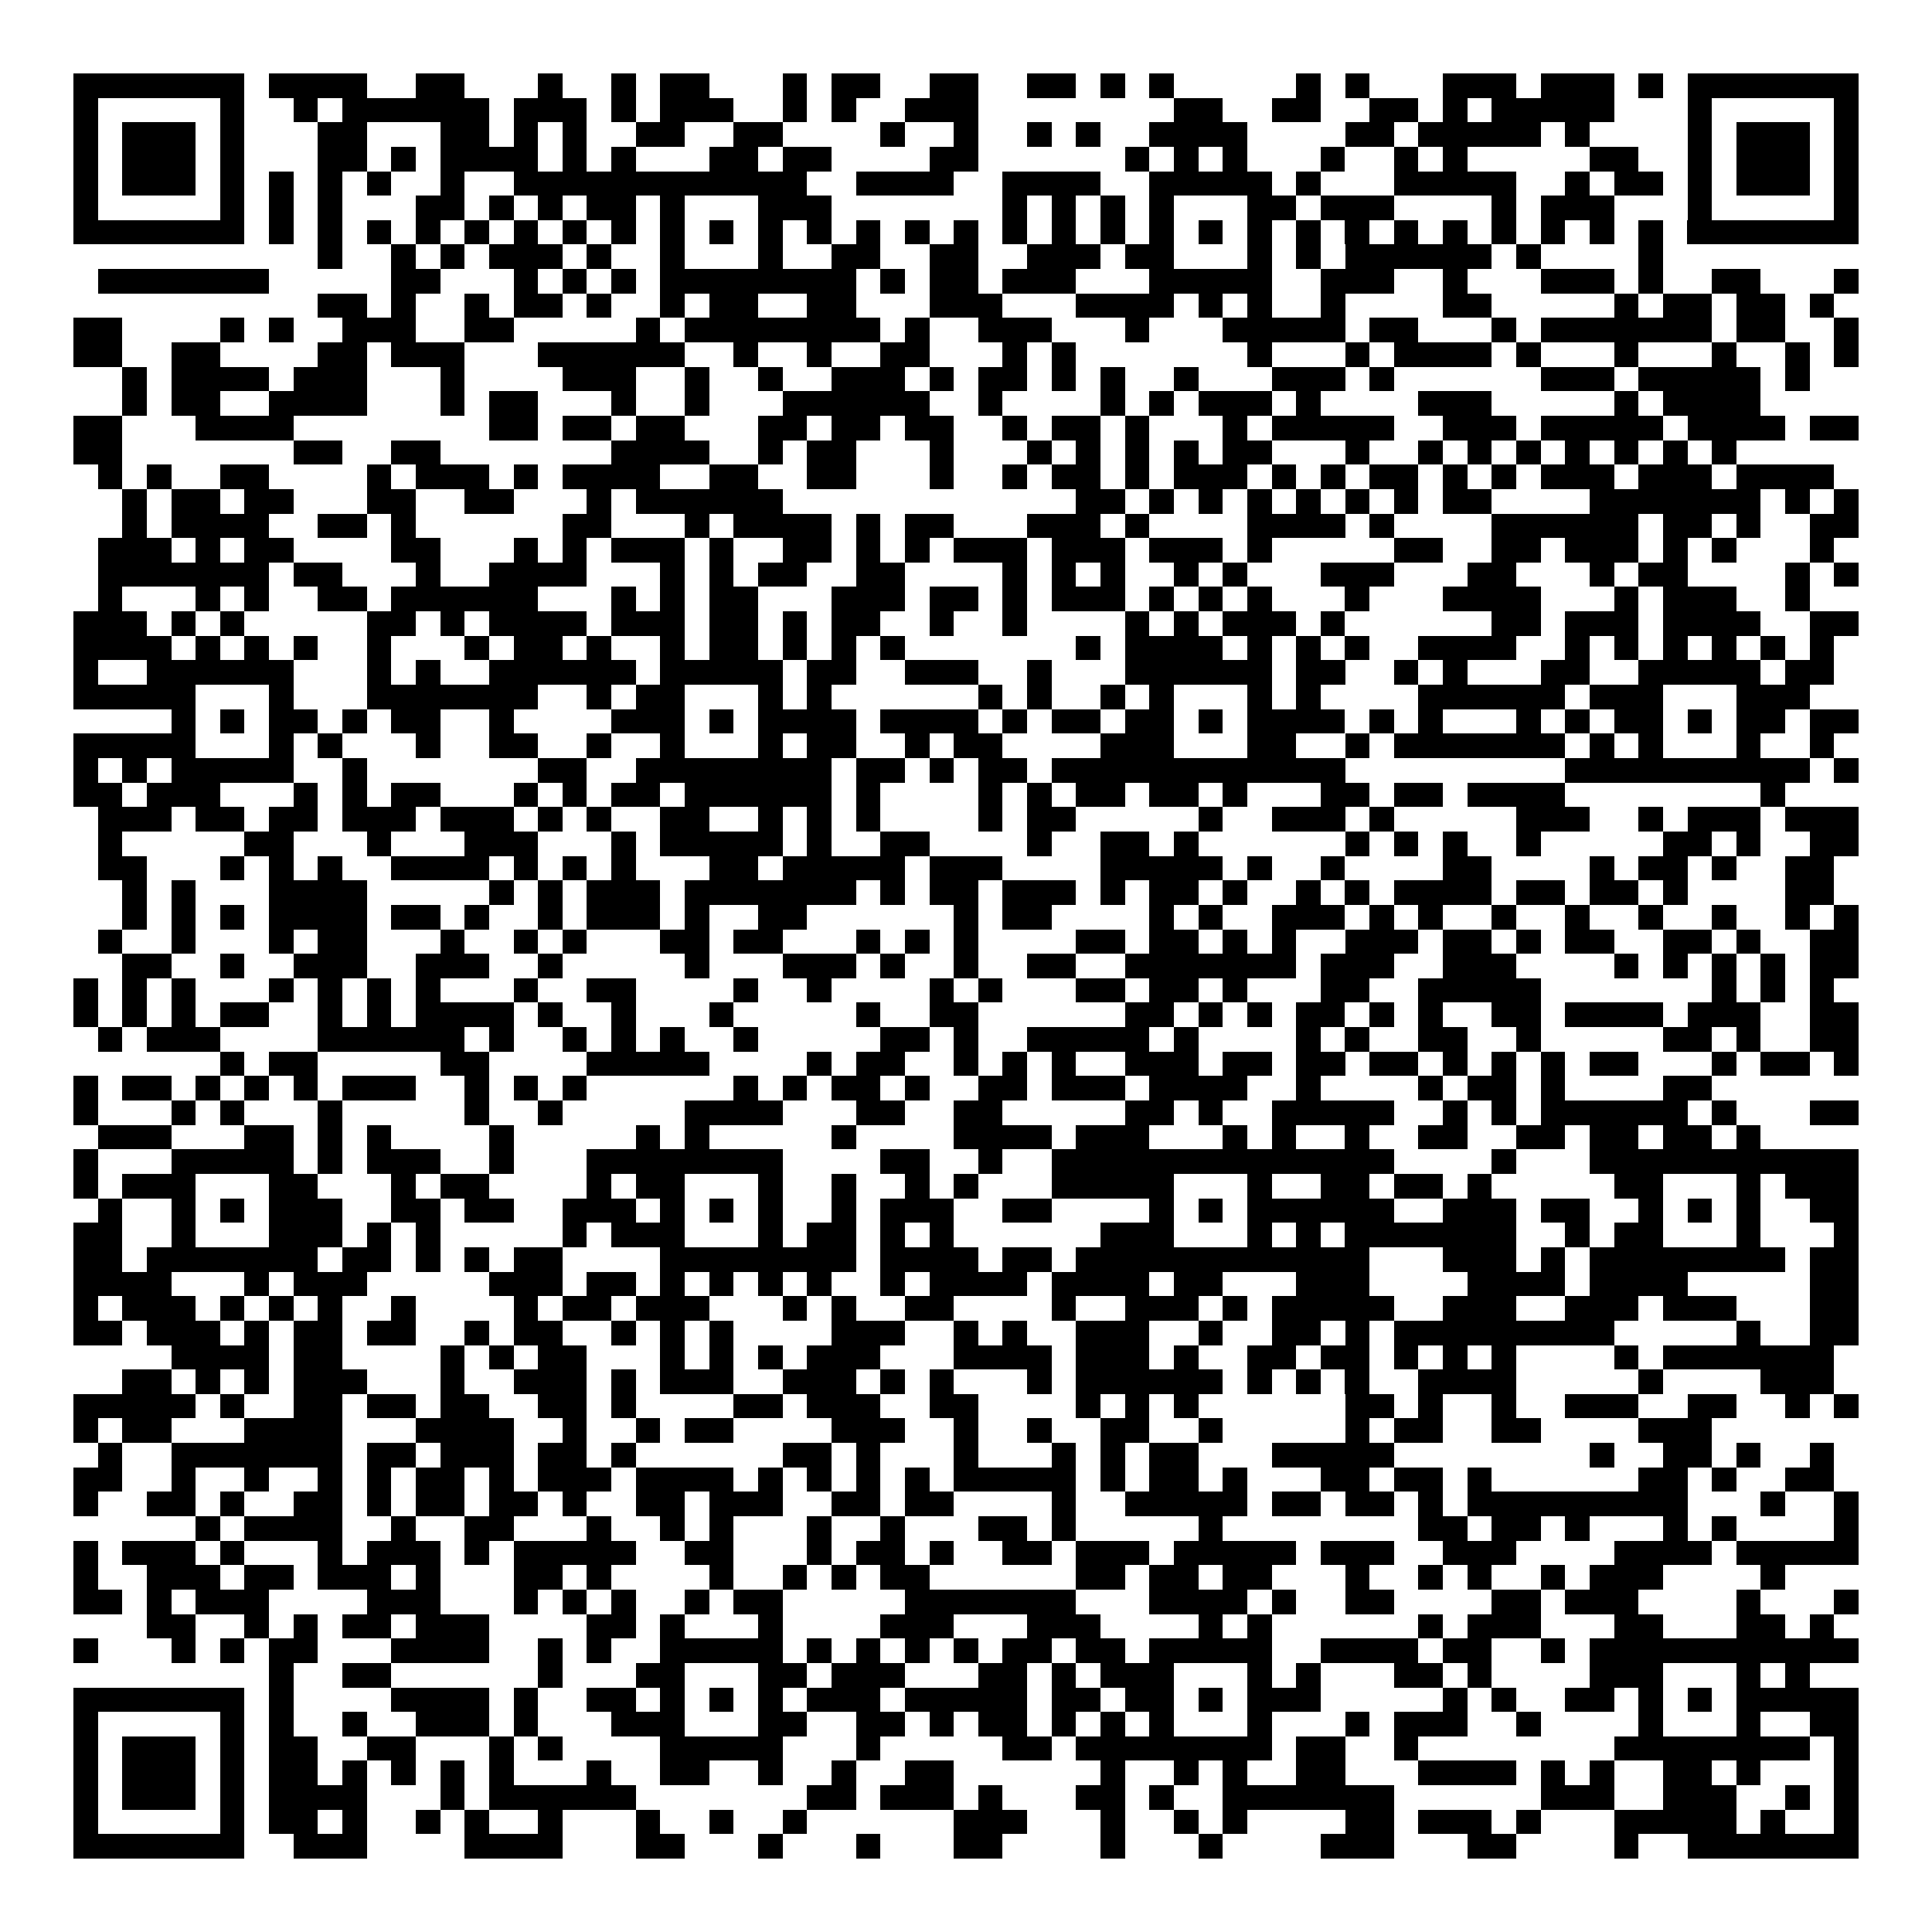 <svg xmlns="http://www.w3.org/2000/svg" width="176" height="176" viewBox="0 0 79 79" shape-rendering="crispEdges"><path fill="#ffffff" d="M0 0h79v79H0z"/><path stroke="#000000" d="M3 3.5h7m1 0h4m2 0h2m3 0h1m2 0h1m1 0h2m3 0h1m1 0h2m2 0h2m2 0h2m1 0h1m1 0h1m5 0h1m1 0h1m3 0h3m1 0h3m1 0h1m1 0h7M3 4.5h1m5 0h1m2 0h1m1 0h6m1 0h3m1 0h1m1 0h3m2 0h1m1 0h1m2 0h3m8 0h2m2 0h2m2 0h2m1 0h1m1 0h5m3 0h1m5 0h1M3 5.5h1m1 0h3m1 0h1m3 0h2m3 0h2m1 0h1m1 0h1m2 0h2m2 0h2m4 0h1m2 0h1m2 0h1m1 0h1m2 0h4m4 0h2m1 0h5m1 0h1m4 0h1m1 0h3m1 0h1M3 6.5h1m1 0h3m1 0h1m3 0h2m1 0h1m1 0h4m1 0h1m1 0h1m3 0h2m1 0h2m4 0h2m6 0h1m1 0h1m1 0h1m3 0h1m2 0h1m1 0h1m5 0h2m2 0h1m1 0h3m1 0h1M3 7.5h1m1 0h3m1 0h1m1 0h1m1 0h1m1 0h1m2 0h1m2 0h12m2 0h4m2 0h4m2 0h5m1 0h1m3 0h5m2 0h1m1 0h2m1 0h1m1 0h3m1 0h1M3 8.5h1m5 0h1m1 0h1m1 0h1m3 0h2m1 0h1m1 0h1m1 0h2m1 0h1m3 0h3m7 0h1m1 0h1m1 0h1m1 0h1m3 0h2m1 0h3m4 0h1m1 0h3m3 0h1m5 0h1M3 9.5h7m1 0h1m1 0h1m1 0h1m1 0h1m1 0h1m1 0h1m1 0h1m1 0h1m1 0h1m1 0h1m1 0h1m1 0h1m1 0h1m1 0h1m1 0h1m1 0h1m1 0h1m1 0h1m1 0h1m1 0h1m1 0h1m1 0h1m1 0h1m1 0h1m1 0h1m1 0h1m1 0h1m1 0h1m1 0h1m1 0h7M13 10.5h1m2 0h1m1 0h1m1 0h3m1 0h1m2 0h1m3 0h1m2 0h2m2 0h2m2 0h3m1 0h2m3 0h1m1 0h1m1 0h6m1 0h1m4 0h1M4 11.5h7m5 0h2m3 0h1m1 0h1m1 0h1m1 0h8m1 0h1m1 0h2m1 0h3m3 0h5m2 0h3m2 0h1m3 0h3m1 0h1m2 0h2m3 0h1M13 12.5h2m1 0h1m2 0h1m1 0h2m1 0h1m2 0h1m1 0h2m2 0h2m3 0h3m3 0h4m1 0h1m1 0h1m2 0h1m4 0h2m5 0h1m1 0h2m1 0h2m1 0h1M3 13.5h2m4 0h1m1 0h1m2 0h3m2 0h2m5 0h1m1 0h8m1 0h1m2 0h3m3 0h1m3 0h5m1 0h2m3 0h1m1 0h7m1 0h2m2 0h1M3 14.5h2m2 0h2m4 0h2m1 0h3m3 0h6m2 0h1m2 0h1m2 0h2m3 0h1m1 0h1m7 0h1m3 0h1m1 0h4m1 0h1m3 0h1m3 0h1m2 0h1m1 0h1M5 15.5h1m1 0h4m1 0h3m3 0h1m4 0h3m2 0h1m2 0h1m2 0h3m1 0h1m1 0h2m1 0h1m1 0h1m2 0h1m3 0h3m1 0h1m6 0h3m1 0h5m1 0h1M5 16.5h1m1 0h2m2 0h4m3 0h1m1 0h2m3 0h1m2 0h1m3 0h6m2 0h1m4 0h1m1 0h1m1 0h3m1 0h1m4 0h3m5 0h1m1 0h4M3 17.5h2m3 0h4m8 0h2m1 0h2m1 0h2m3 0h2m1 0h2m1 0h2m2 0h1m1 0h2m1 0h1m3 0h1m1 0h5m2 0h3m1 0h5m1 0h4m1 0h2M3 18.5h2m7 0h2m2 0h2m7 0h4m2 0h1m1 0h2m3 0h1m3 0h1m1 0h1m1 0h1m1 0h1m1 0h2m3 0h1m2 0h1m1 0h1m1 0h1m1 0h1m1 0h1m1 0h1m1 0h1M4 19.5h1m1 0h1m2 0h2m4 0h1m1 0h3m1 0h1m1 0h4m2 0h2m2 0h2m3 0h1m2 0h1m1 0h2m1 0h1m1 0h3m1 0h1m1 0h1m1 0h2m1 0h1m1 0h1m1 0h3m1 0h3m1 0h4M5 20.5h1m1 0h2m1 0h2m3 0h2m2 0h2m3 0h1m1 0h6m12 0h2m1 0h1m1 0h1m1 0h1m1 0h1m1 0h1m1 0h1m1 0h2m4 0h7m1 0h1m1 0h1M5 21.5h1m1 0h4m2 0h2m1 0h1m6 0h2m3 0h1m1 0h4m1 0h1m1 0h2m3 0h3m1 0h1m4 0h4m1 0h1m4 0h6m1 0h2m1 0h1m2 0h2M4 22.5h3m1 0h1m1 0h2m4 0h2m3 0h1m1 0h1m1 0h3m1 0h1m2 0h2m1 0h1m1 0h1m1 0h3m1 0h3m1 0h3m1 0h1m5 0h2m2 0h2m1 0h3m1 0h1m1 0h1m3 0h1M4 23.5h7m1 0h2m3 0h1m2 0h4m3 0h1m1 0h1m1 0h2m2 0h2m4 0h1m1 0h1m1 0h1m2 0h1m1 0h1m3 0h3m3 0h2m3 0h1m1 0h2m4 0h1m1 0h1M4 24.5h1m3 0h1m1 0h1m2 0h2m1 0h6m3 0h1m1 0h1m1 0h2m3 0h3m1 0h2m1 0h1m1 0h3m1 0h1m1 0h1m1 0h1m3 0h1m3 0h4m3 0h1m1 0h3m2 0h1M3 25.5h3m1 0h1m1 0h1m5 0h2m1 0h1m1 0h4m1 0h3m1 0h2m1 0h1m1 0h2m2 0h1m2 0h1m4 0h1m1 0h1m1 0h3m1 0h1m6 0h2m1 0h3m1 0h4m2 0h2M3 26.5h4m1 0h1m1 0h1m1 0h1m2 0h1m3 0h1m1 0h2m1 0h1m2 0h1m1 0h2m1 0h1m1 0h1m1 0h1m7 0h1m1 0h4m1 0h1m1 0h1m1 0h1m2 0h4m2 0h1m1 0h1m1 0h1m1 0h1m1 0h1m1 0h1M3 27.5h1m2 0h6m3 0h1m1 0h1m2 0h6m1 0h5m1 0h2m2 0h3m2 0h1m3 0h6m1 0h2m2 0h1m1 0h1m3 0h2m2 0h5m1 0h2M3 28.5h5m3 0h1m3 0h7m2 0h1m1 0h2m3 0h1m1 0h1m6 0h1m1 0h1m2 0h1m1 0h1m3 0h1m1 0h1m4 0h6m1 0h3m3 0h3M7 29.5h1m1 0h1m1 0h2m1 0h1m1 0h2m2 0h1m4 0h3m1 0h1m1 0h4m1 0h4m1 0h1m1 0h2m1 0h2m1 0h1m1 0h4m1 0h1m1 0h1m3 0h1m1 0h1m1 0h2m1 0h1m1 0h2m1 0h2M3 30.5h5m3 0h1m1 0h1m3 0h1m2 0h2m2 0h1m2 0h1m3 0h1m1 0h2m2 0h1m1 0h2m4 0h3m3 0h2m2 0h1m1 0h7m1 0h1m1 0h1m3 0h1m2 0h1M3 31.5h1m1 0h1m1 0h5m2 0h1m7 0h2m2 0h8m1 0h2m1 0h1m1 0h2m1 0h12m9 0h10m1 0h1M3 32.5h2m1 0h3m3 0h1m1 0h1m1 0h2m3 0h1m1 0h1m1 0h2m1 0h6m1 0h1m4 0h1m1 0h1m1 0h2m1 0h2m1 0h1m3 0h2m1 0h2m1 0h4m8 0h1M4 33.5h3m1 0h2m1 0h2m1 0h3m1 0h3m1 0h1m1 0h1m2 0h2m2 0h1m1 0h1m1 0h1m4 0h1m1 0h2m5 0h1m2 0h3m1 0h1m5 0h3m2 0h1m1 0h3m1 0h3M4 34.5h1m5 0h2m3 0h1m3 0h3m3 0h1m1 0h5m1 0h1m2 0h2m4 0h1m2 0h2m1 0h1m6 0h1m1 0h1m1 0h1m2 0h1m5 0h2m1 0h1m2 0h2M4 35.5h2m3 0h1m1 0h1m1 0h1m2 0h4m1 0h1m1 0h1m1 0h1m3 0h2m1 0h5m1 0h3m4 0h5m1 0h1m2 0h1m4 0h2m4 0h1m1 0h2m1 0h1m2 0h2M5 36.5h1m1 0h1m3 0h4m5 0h1m1 0h1m1 0h3m1 0h7m1 0h1m1 0h2m1 0h3m1 0h1m1 0h2m1 0h1m2 0h1m1 0h1m1 0h4m1 0h2m1 0h2m1 0h1m4 0h2M5 37.5h1m1 0h1m1 0h1m1 0h4m1 0h2m1 0h1m2 0h1m1 0h3m1 0h1m2 0h2m6 0h1m1 0h2m4 0h1m1 0h1m2 0h3m1 0h1m1 0h1m2 0h1m2 0h1m2 0h1m2 0h1m2 0h1m1 0h1M4 38.5h1m2 0h1m3 0h1m1 0h2m3 0h1m2 0h1m1 0h1m3 0h2m1 0h2m3 0h1m1 0h1m1 0h1m4 0h2m1 0h2m1 0h1m1 0h1m2 0h3m1 0h2m1 0h1m1 0h2m2 0h2m1 0h1m2 0h2M5 39.5h2m2 0h1m2 0h3m2 0h3m2 0h1m5 0h1m3 0h3m1 0h1m2 0h1m2 0h2m2 0h7m1 0h3m2 0h3m4 0h1m1 0h1m1 0h1m1 0h1m1 0h2M3 40.5h1m1 0h1m1 0h1m3 0h1m1 0h1m1 0h1m1 0h1m3 0h1m2 0h2m4 0h1m2 0h1m4 0h1m1 0h1m3 0h2m1 0h2m1 0h1m3 0h2m2 0h5m7 0h1m1 0h1m1 0h1M3 41.5h1m1 0h1m1 0h1m1 0h2m2 0h1m1 0h1m1 0h4m1 0h1m2 0h1m3 0h1m5 0h1m2 0h2m6 0h2m1 0h1m1 0h1m1 0h2m1 0h1m1 0h1m2 0h2m1 0h4m1 0h3m2 0h2M4 42.5h1m1 0h3m4 0h6m1 0h1m2 0h1m1 0h1m1 0h1m2 0h1m5 0h2m1 0h1m2 0h5m1 0h1m4 0h1m1 0h1m2 0h2m2 0h1m5 0h2m1 0h1m2 0h2M9 43.5h1m1 0h2m5 0h2m4 0h5m4 0h1m1 0h2m2 0h1m1 0h1m1 0h1m2 0h3m1 0h2m1 0h2m1 0h2m1 0h1m1 0h1m1 0h1m1 0h2m3 0h1m1 0h2m1 0h1M3 44.5h1m1 0h2m1 0h1m1 0h1m1 0h1m1 0h3m2 0h1m1 0h1m1 0h1m6 0h1m1 0h1m1 0h2m1 0h1m2 0h2m1 0h3m1 0h4m2 0h1m4 0h1m1 0h2m1 0h1m4 0h2M3 45.5h1m3 0h1m1 0h1m3 0h1m5 0h1m2 0h1m5 0h4m3 0h2m2 0h2m5 0h2m1 0h1m2 0h5m2 0h1m1 0h1m1 0h6m1 0h1m3 0h2M4 46.5h3m3 0h2m1 0h1m1 0h1m4 0h1m5 0h1m1 0h1m5 0h1m4 0h4m1 0h3m3 0h1m1 0h1m2 0h1m2 0h2m2 0h2m1 0h2m1 0h2m1 0h1M3 47.5h1m3 0h5m1 0h1m1 0h3m2 0h1m3 0h8m4 0h2m2 0h1m2 0h14m4 0h1m3 0h11M3 48.5h1m1 0h3m3 0h2m3 0h1m1 0h2m4 0h1m1 0h2m3 0h1m2 0h1m2 0h1m1 0h1m3 0h5m3 0h1m2 0h2m1 0h2m1 0h1m5 0h2m3 0h1m1 0h3M4 49.5h1m2 0h1m1 0h1m1 0h3m2 0h2m1 0h2m2 0h3m1 0h1m1 0h1m1 0h1m2 0h1m1 0h3m2 0h2m4 0h1m1 0h1m1 0h6m2 0h3m1 0h2m2 0h1m1 0h1m1 0h1m2 0h2M3 50.5h2m2 0h1m3 0h3m1 0h1m1 0h1m5 0h1m1 0h3m3 0h1m1 0h2m1 0h1m1 0h1m6 0h3m3 0h1m1 0h1m1 0h7m2 0h1m1 0h2m3 0h1m3 0h1M3 51.5h2m1 0h7m1 0h2m1 0h1m1 0h1m1 0h2m4 0h8m1 0h4m1 0h2m1 0h12m3 0h3m1 0h1m1 0h8m1 0h2M3 52.5h4m3 0h1m1 0h3m5 0h3m1 0h2m1 0h1m1 0h1m1 0h1m1 0h1m2 0h1m1 0h4m1 0h4m1 0h2m3 0h3m4 0h4m1 0h4m5 0h2M3 53.5h1m1 0h3m1 0h1m1 0h1m1 0h1m2 0h1m4 0h1m1 0h2m1 0h3m3 0h1m1 0h1m2 0h2m4 0h1m2 0h3m1 0h1m1 0h5m2 0h3m2 0h3m1 0h3m3 0h2M3 54.5h2m1 0h3m1 0h1m1 0h2m1 0h2m2 0h1m1 0h2m2 0h1m1 0h1m1 0h1m4 0h3m2 0h1m1 0h1m2 0h3m2 0h1m2 0h2m1 0h1m1 0h9m5 0h1m2 0h2M7 55.5h4m1 0h2m4 0h1m1 0h1m1 0h2m3 0h1m1 0h1m1 0h1m1 0h3m3 0h4m1 0h3m1 0h1m2 0h2m1 0h2m1 0h1m1 0h1m1 0h1m4 0h1m1 0h7M5 56.5h2m1 0h1m1 0h1m1 0h3m3 0h1m2 0h3m1 0h1m1 0h3m2 0h3m1 0h1m1 0h1m3 0h1m1 0h6m1 0h1m1 0h1m1 0h1m2 0h4m5 0h1m4 0h3M3 57.5h5m1 0h1m2 0h2m1 0h2m1 0h2m2 0h2m1 0h1m4 0h2m1 0h3m2 0h2m4 0h1m1 0h1m1 0h1m6 0h2m1 0h1m2 0h1m2 0h3m2 0h2m2 0h1m1 0h1M3 58.5h1m1 0h2m3 0h4m3 0h4m2 0h1m2 0h1m1 0h2m4 0h3m2 0h1m2 0h1m2 0h2m2 0h1m5 0h1m1 0h2m2 0h2m4 0h3M4 59.5h1m2 0h7m1 0h2m1 0h3m1 0h2m1 0h1m6 0h2m1 0h1m3 0h1m3 0h1m1 0h1m1 0h2m3 0h5m8 0h1m2 0h2m1 0h1m2 0h1M3 60.5h2m2 0h1m2 0h1m2 0h1m1 0h1m1 0h2m1 0h1m1 0h3m1 0h4m1 0h1m1 0h1m1 0h1m1 0h1m1 0h5m1 0h1m1 0h2m1 0h1m3 0h2m1 0h2m1 0h1m6 0h2m1 0h1m2 0h2M3 61.5h1m2 0h2m1 0h1m2 0h2m1 0h1m1 0h2m1 0h2m1 0h1m2 0h2m1 0h3m2 0h2m1 0h2m4 0h1m2 0h5m1 0h2m1 0h2m1 0h1m1 0h9m3 0h1m2 0h1M8 62.5h1m1 0h4m2 0h1m2 0h2m3 0h1m2 0h1m1 0h1m3 0h1m2 0h1m3 0h2m1 0h1m5 0h1m8 0h2m1 0h2m1 0h1m3 0h1m1 0h1m4 0h1M3 63.5h1m1 0h3m1 0h1m3 0h1m1 0h3m1 0h1m1 0h5m2 0h2m3 0h1m1 0h2m1 0h1m2 0h2m1 0h3m1 0h5m1 0h3m2 0h3m4 0h4m1 0h5M3 64.5h1m2 0h3m1 0h2m1 0h3m1 0h1m3 0h2m1 0h1m4 0h1m2 0h1m1 0h1m1 0h2m6 0h2m1 0h2m1 0h2m3 0h1m2 0h1m1 0h1m2 0h1m1 0h3m4 0h1M3 65.5h2m1 0h1m1 0h3m4 0h3m3 0h1m1 0h1m1 0h1m2 0h1m1 0h2m5 0h7m3 0h4m1 0h1m2 0h2m4 0h2m1 0h3m4 0h1m3 0h1M6 66.5h2m2 0h1m1 0h1m1 0h2m1 0h3m4 0h2m1 0h1m3 0h1m4 0h3m3 0h3m4 0h1m1 0h1m6 0h1m1 0h3m3 0h2m3 0h2m1 0h1M3 67.5h1m3 0h1m1 0h1m1 0h2m3 0h4m2 0h1m1 0h1m2 0h5m1 0h1m1 0h1m1 0h1m1 0h1m1 0h2m1 0h2m1 0h5m2 0h4m1 0h2m2 0h1m1 0h11M11 68.5h1m2 0h2m6 0h1m3 0h2m3 0h2m1 0h3m3 0h2m1 0h1m1 0h3m3 0h1m1 0h1m3 0h2m1 0h1m4 0h3m3 0h1m1 0h1M3 69.5h7m1 0h1m4 0h4m1 0h1m2 0h2m1 0h1m1 0h1m1 0h1m1 0h3m1 0h5m1 0h2m1 0h2m1 0h1m1 0h3m5 0h1m1 0h1m2 0h2m1 0h1m1 0h1m1 0h5M3 70.5h1m5 0h1m1 0h1m2 0h1m2 0h3m1 0h1m3 0h3m3 0h2m2 0h2m1 0h1m1 0h2m1 0h1m1 0h1m1 0h1m3 0h1m3 0h1m1 0h3m2 0h1m4 0h1m3 0h1m2 0h2M3 71.5h1m1 0h3m1 0h1m1 0h2m2 0h2m3 0h1m1 0h1m4 0h5m3 0h1m5 0h2m1 0h8m1 0h2m2 0h1m8 0h8m1 0h1M3 72.5h1m1 0h3m1 0h1m1 0h2m1 0h1m1 0h1m1 0h1m1 0h1m3 0h1m2 0h2m2 0h1m2 0h1m2 0h2m6 0h1m2 0h1m1 0h1m2 0h2m3 0h4m1 0h1m1 0h1m2 0h2m1 0h1m3 0h1M3 73.5h1m1 0h3m1 0h1m1 0h4m3 0h1m1 0h6m7 0h2m1 0h3m1 0h1m3 0h2m1 0h1m2 0h7m6 0h3m2 0h3m2 0h1m1 0h1M3 74.5h1m5 0h1m1 0h2m1 0h1m2 0h1m1 0h1m2 0h1m3 0h1m2 0h1m2 0h1m6 0h3m3 0h1m2 0h1m1 0h1m4 0h2m1 0h3m1 0h1m3 0h5m1 0h1m2 0h1M3 75.5h7m2 0h3m4 0h4m3 0h2m3 0h1m3 0h1m3 0h2m4 0h1m3 0h1m4 0h3m3 0h2m4 0h1m2 0h7"/></svg>
